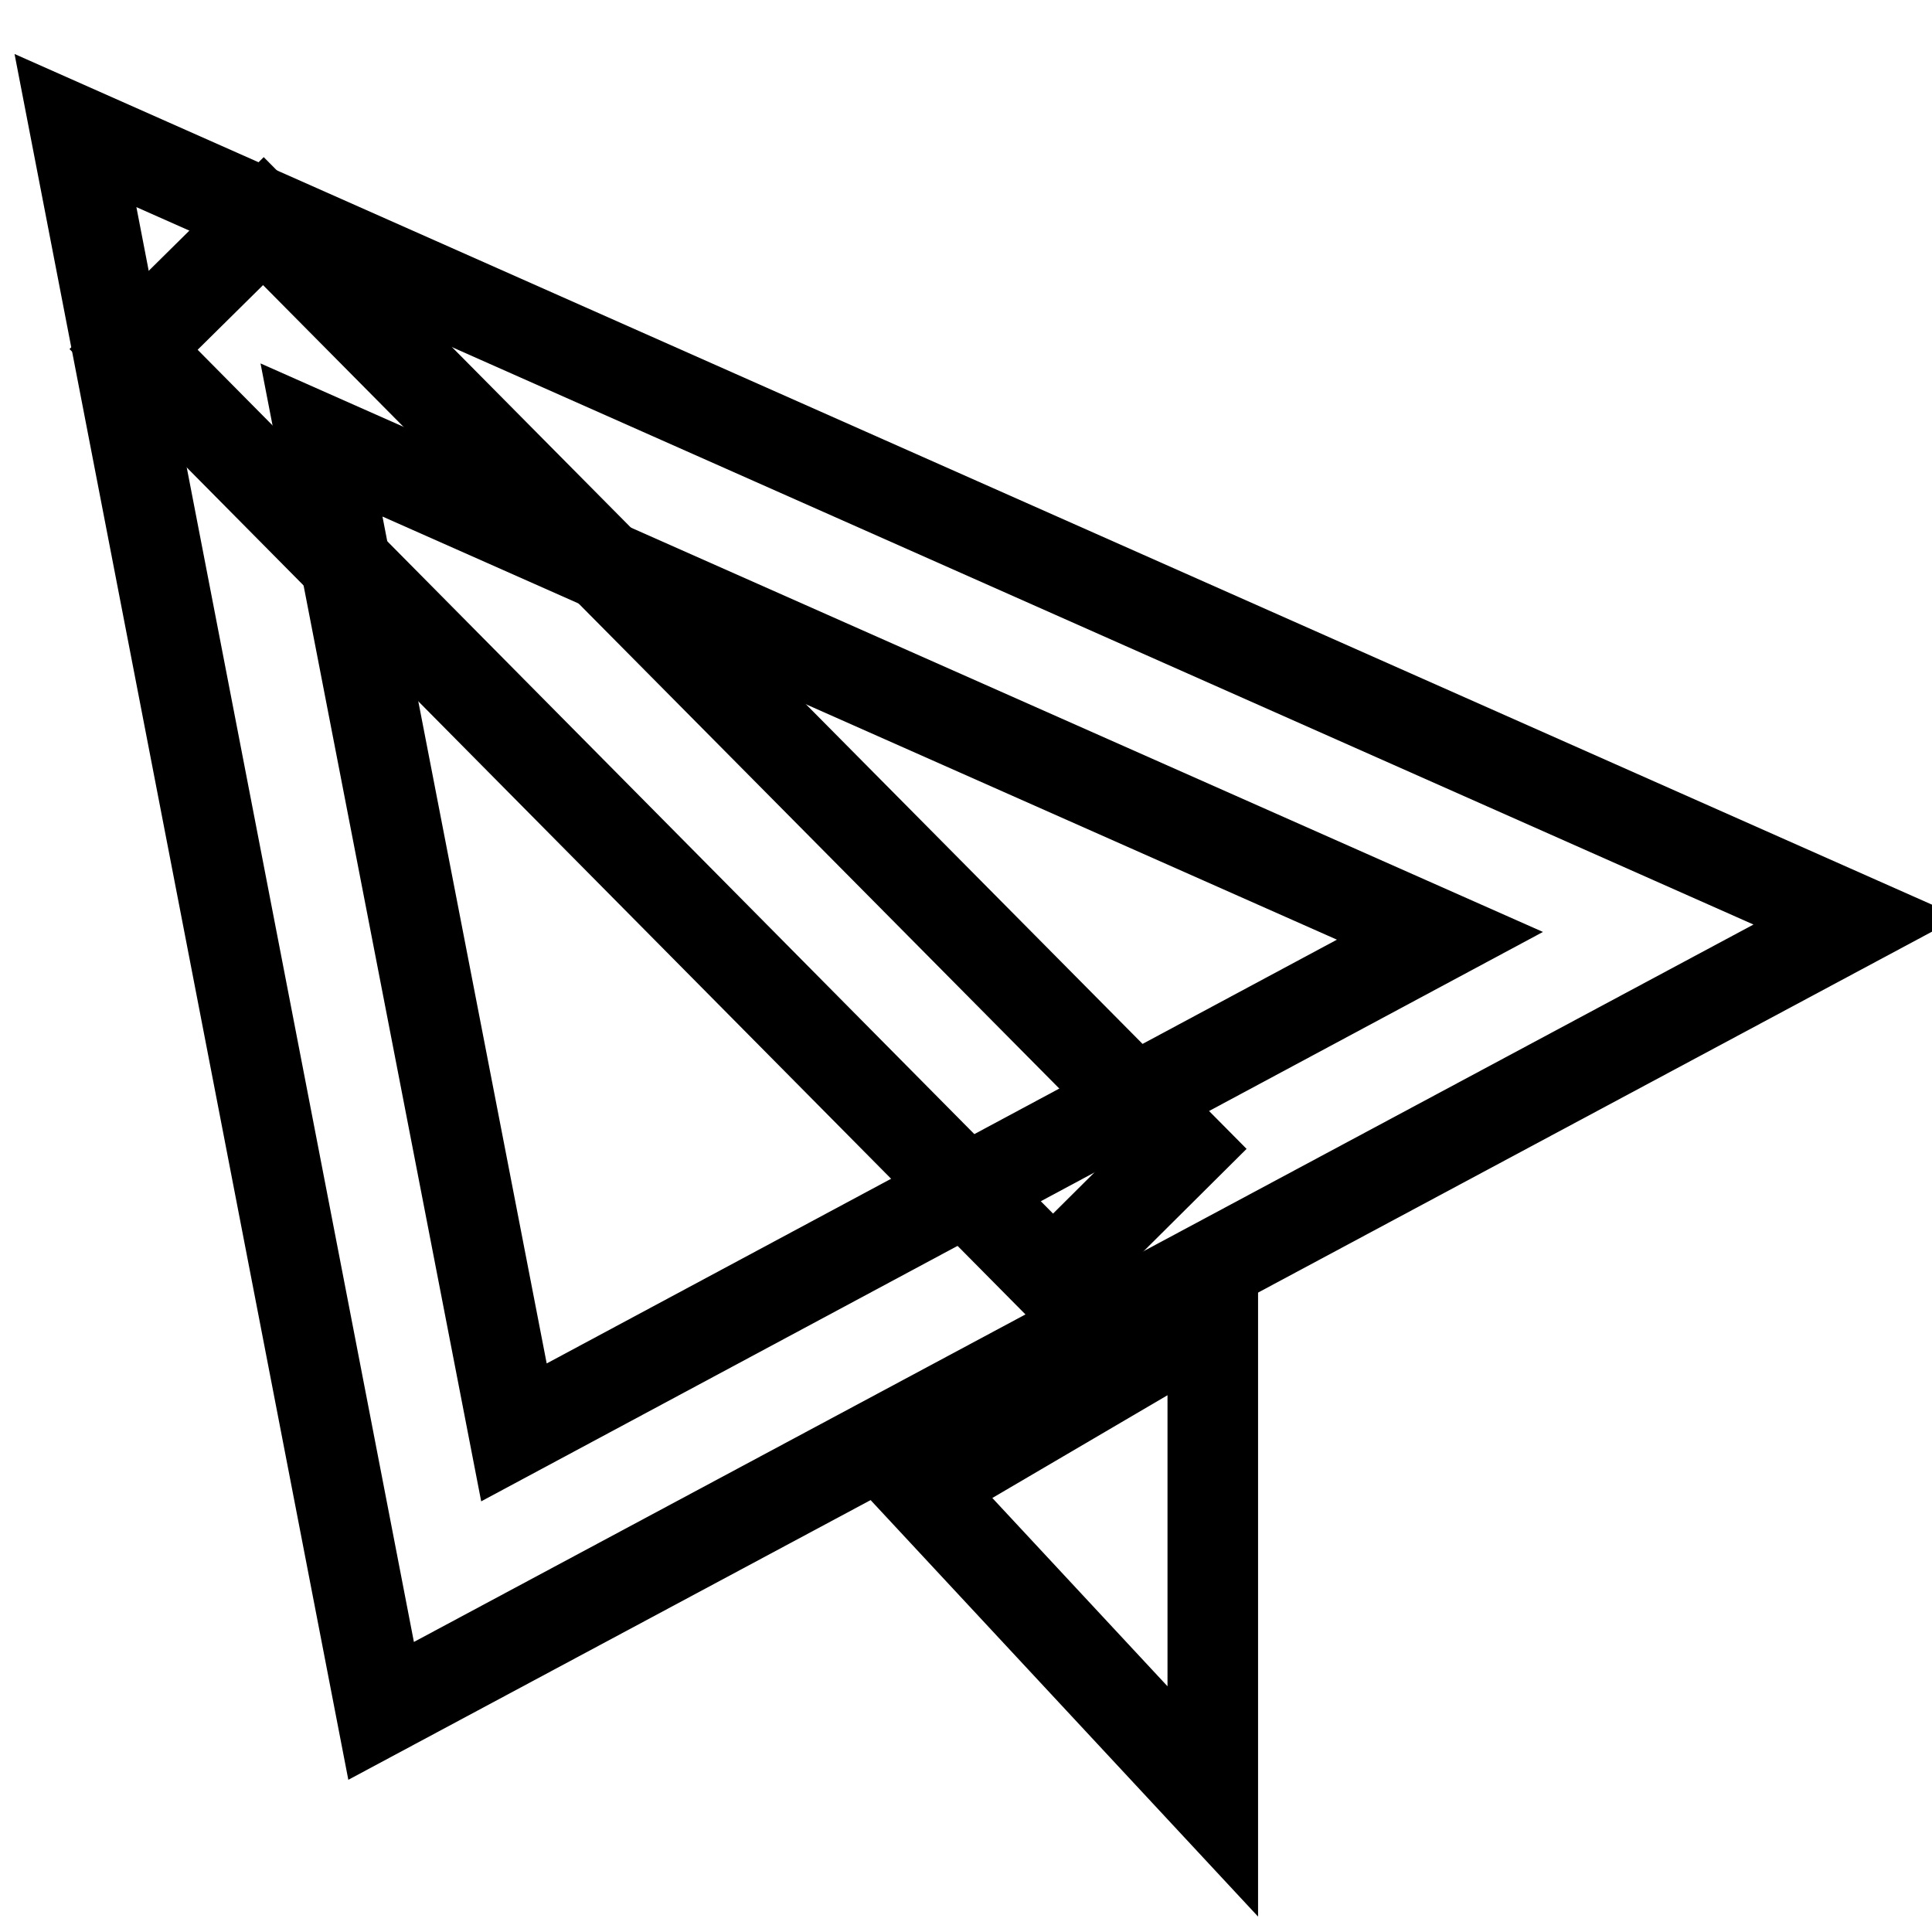 <?xml version="1.0" encoding="utf-8"?>
<!-- Svg Vector Icons : http://www.onlinewebfonts.com/icon -->
<!DOCTYPE svg PUBLIC "-//W3C//DTD SVG 1.1//EN" "http://www.w3.org/Graphics/SVG/1.1/DTD/svg11.dtd">
<svg version="1.1" xmlns="http://www.w3.org/2000/svg" xmlns:xlink="http://www.w3.org/1999/xlink" x="0px" y="0px" viewBox="0 0 256 256" enable-background="new 0 0 256 256" xml:space="preserve">
<g> <path stroke-width="12" fill-opacity="0" stroke="#000000"  d="M160.7,238.7v-64.3L122,197.1L160.7,238.7z"/> <path stroke-width="12" fill-opacity="0" stroke="#000000"  d="M50.5,226.7L10,17.3L246,122L50.5,226.7z M42.6,58.3l25.5,131.5L190.8,124L42.6,58.3z"/> <path stroke-width="12" fill-opacity="0" stroke="#000000"  d="M34.9,29.3l121.8,122.9l-17.2,17.1L17.7,46.3L34.9,29.3z"/></g>
</svg>